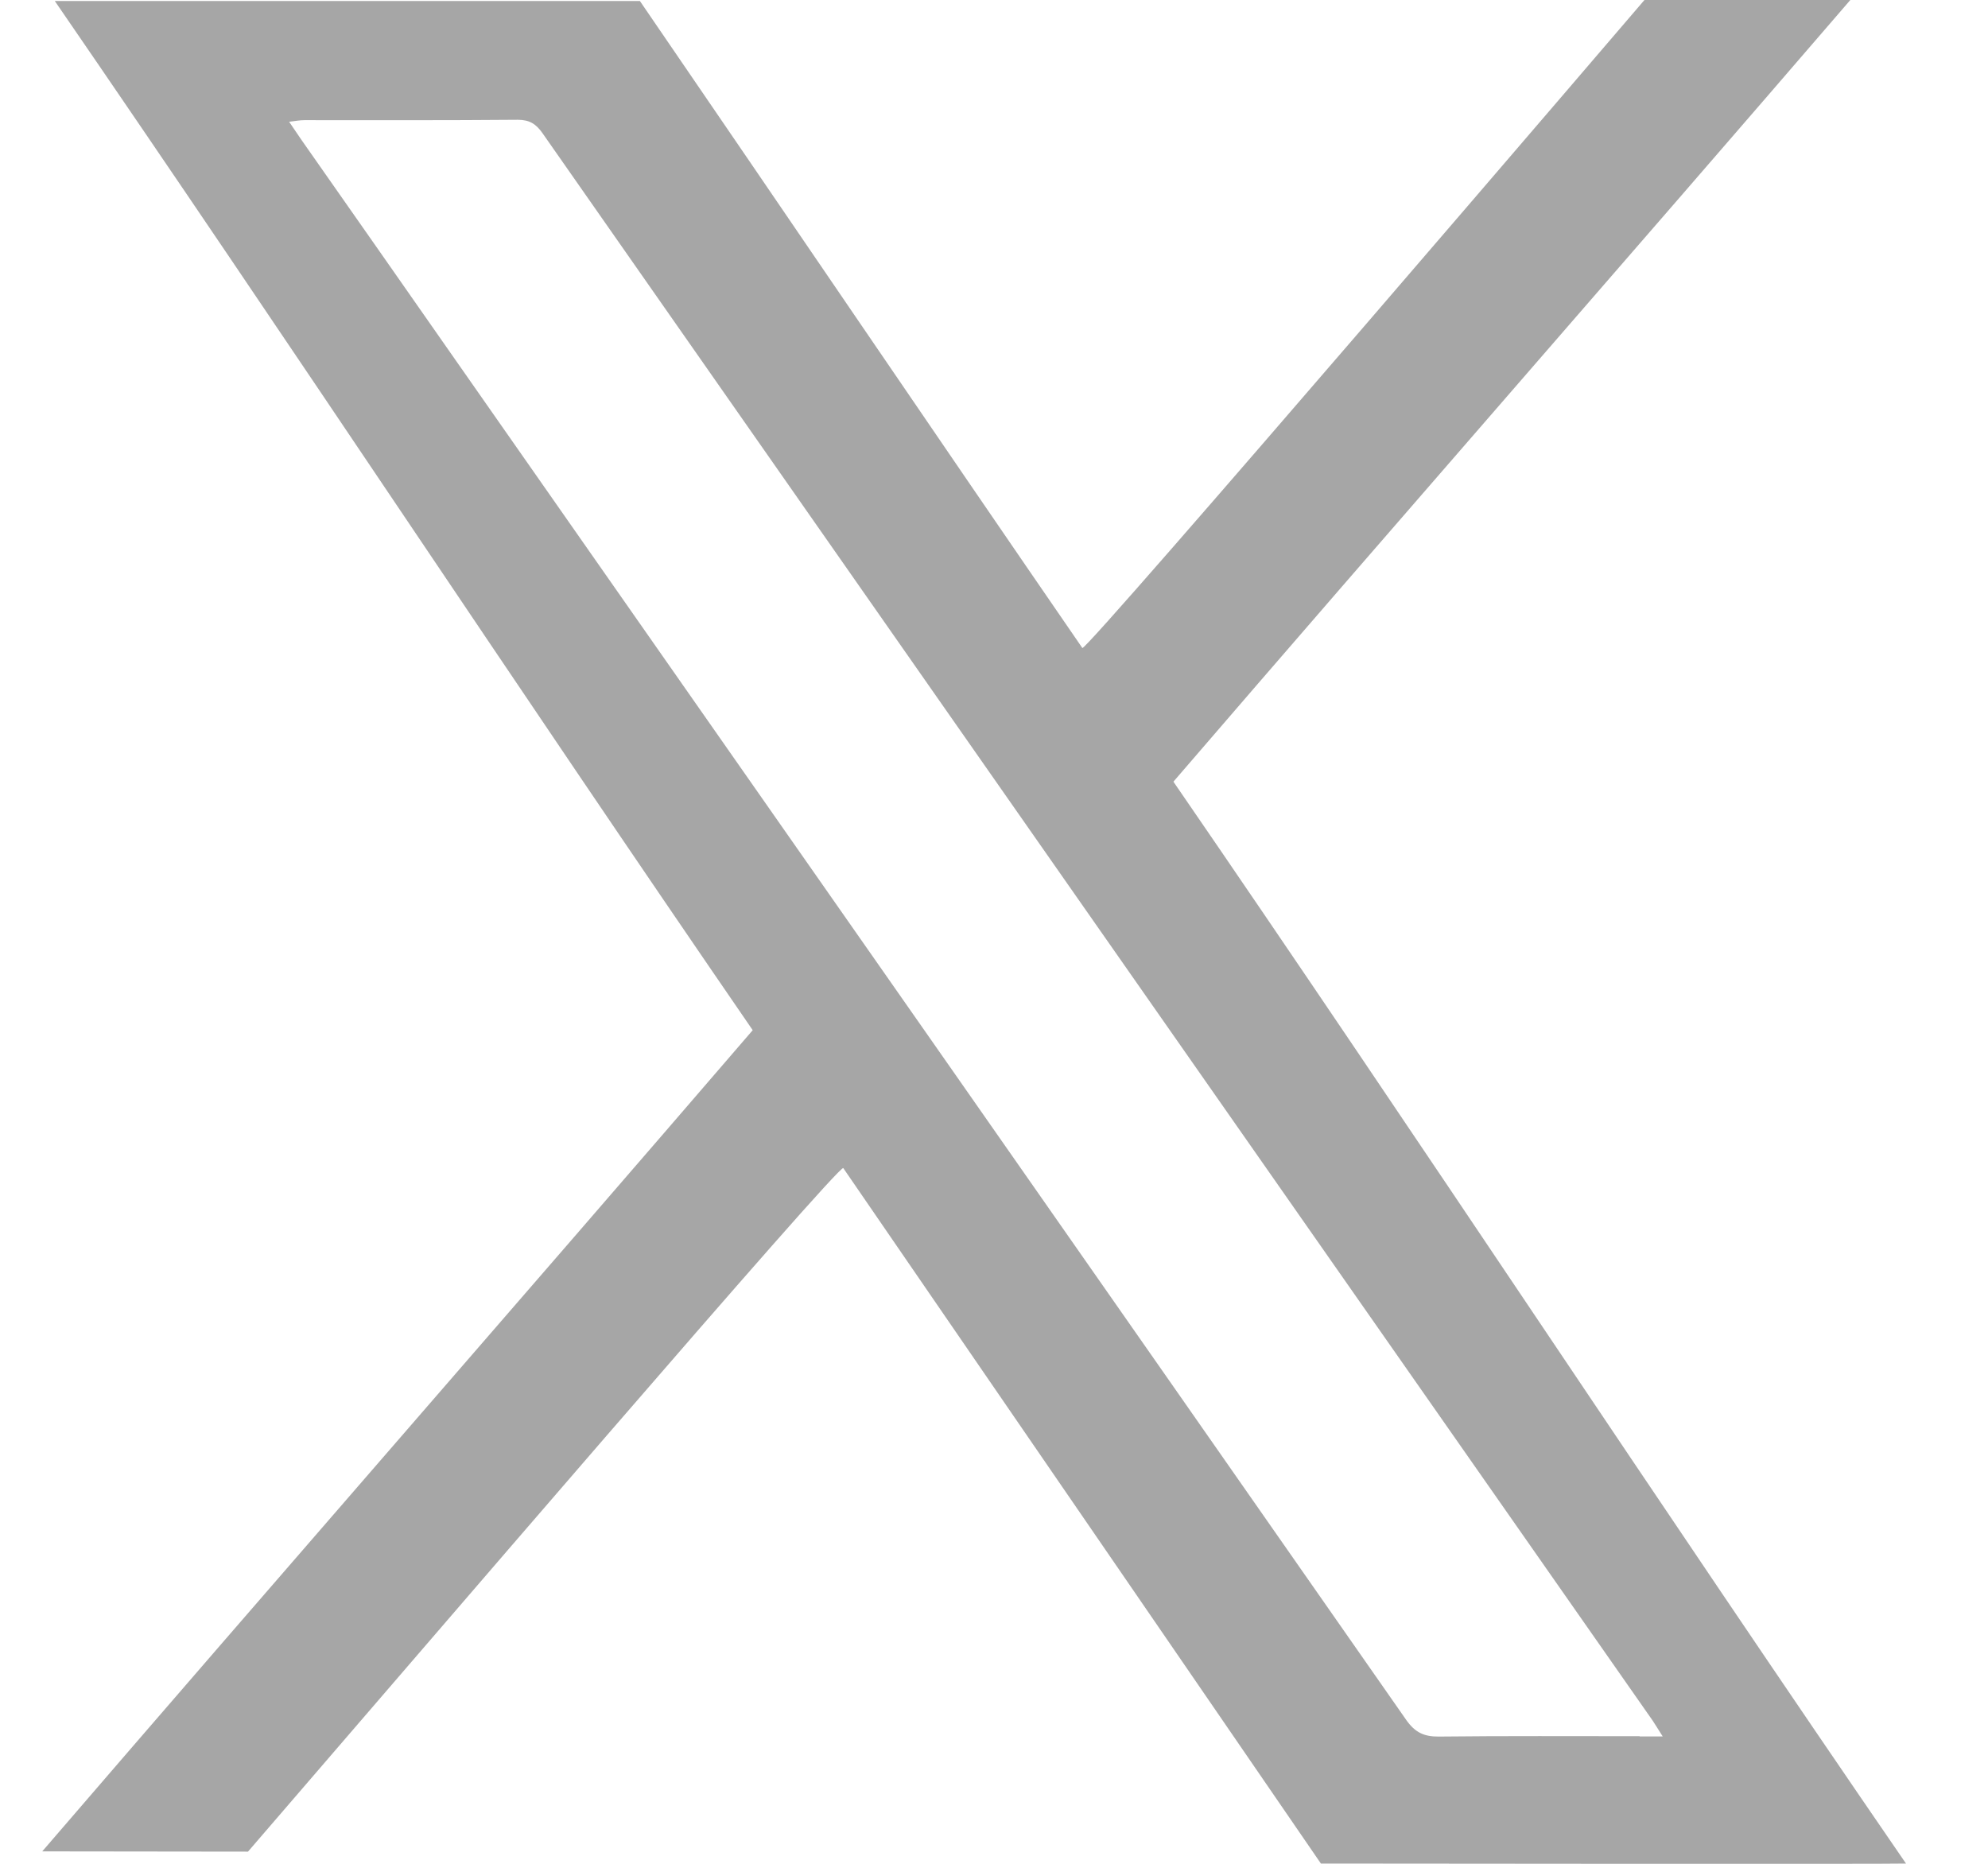 <svg width="16" height="15" viewBox="0 0 16 15" fill="none" xmlns="http://www.w3.org/2000/svg">
<g clip-path="url(#clip0_7949_2344)">
<path d="M9.444 6.291C11.251 4.192 13.069 2.117 14.892 0H13.235C13.235 0 8.737 5.254 8.711 5.215C7.512 3.473 6.345 1.752 5.15 0.008H0.441C2.344 2.776 4.161 5.532 6.058 8.291C4.161 10.495 2.249 12.682 0.34 14.9L1.996 14.902C3.327 13.36 6.758 9.358 6.787 9.401C8.056 11.247 10.631 14.998 10.631 14.998C10.631 14.998 15.291 15.003 15.34 14.998C13.368 12.13 11.409 9.149 9.444 6.291ZM13.196 13.973C12.658 13.973 12.119 13.97 11.58 13.976C11.462 13.977 11.39 13.944 11.319 13.844C8.777 10.203 6.232 6.564 3.686 2.926C3.267 2.326 2.847 1.726 2.427 1.127C2.397 1.083 2.367 1.039 2.327 0.98C2.378 0.974 2.413 0.967 2.449 0.967C3.021 0.967 3.594 0.969 4.167 0.964C4.262 0.964 4.315 0.998 4.367 1.073C7.345 5.332 10.323 9.59 13.302 13.849C13.323 13.88 13.342 13.913 13.382 13.975H13.196V13.973Z" fill="#A6A6A6"/>
</g>
<defs>
<clipPath id="clip0_7949_2344">
<rect width="15" height="15" fill="white" transform="translate(0.34)"/>
</clipPath>
</defs>
</svg>
